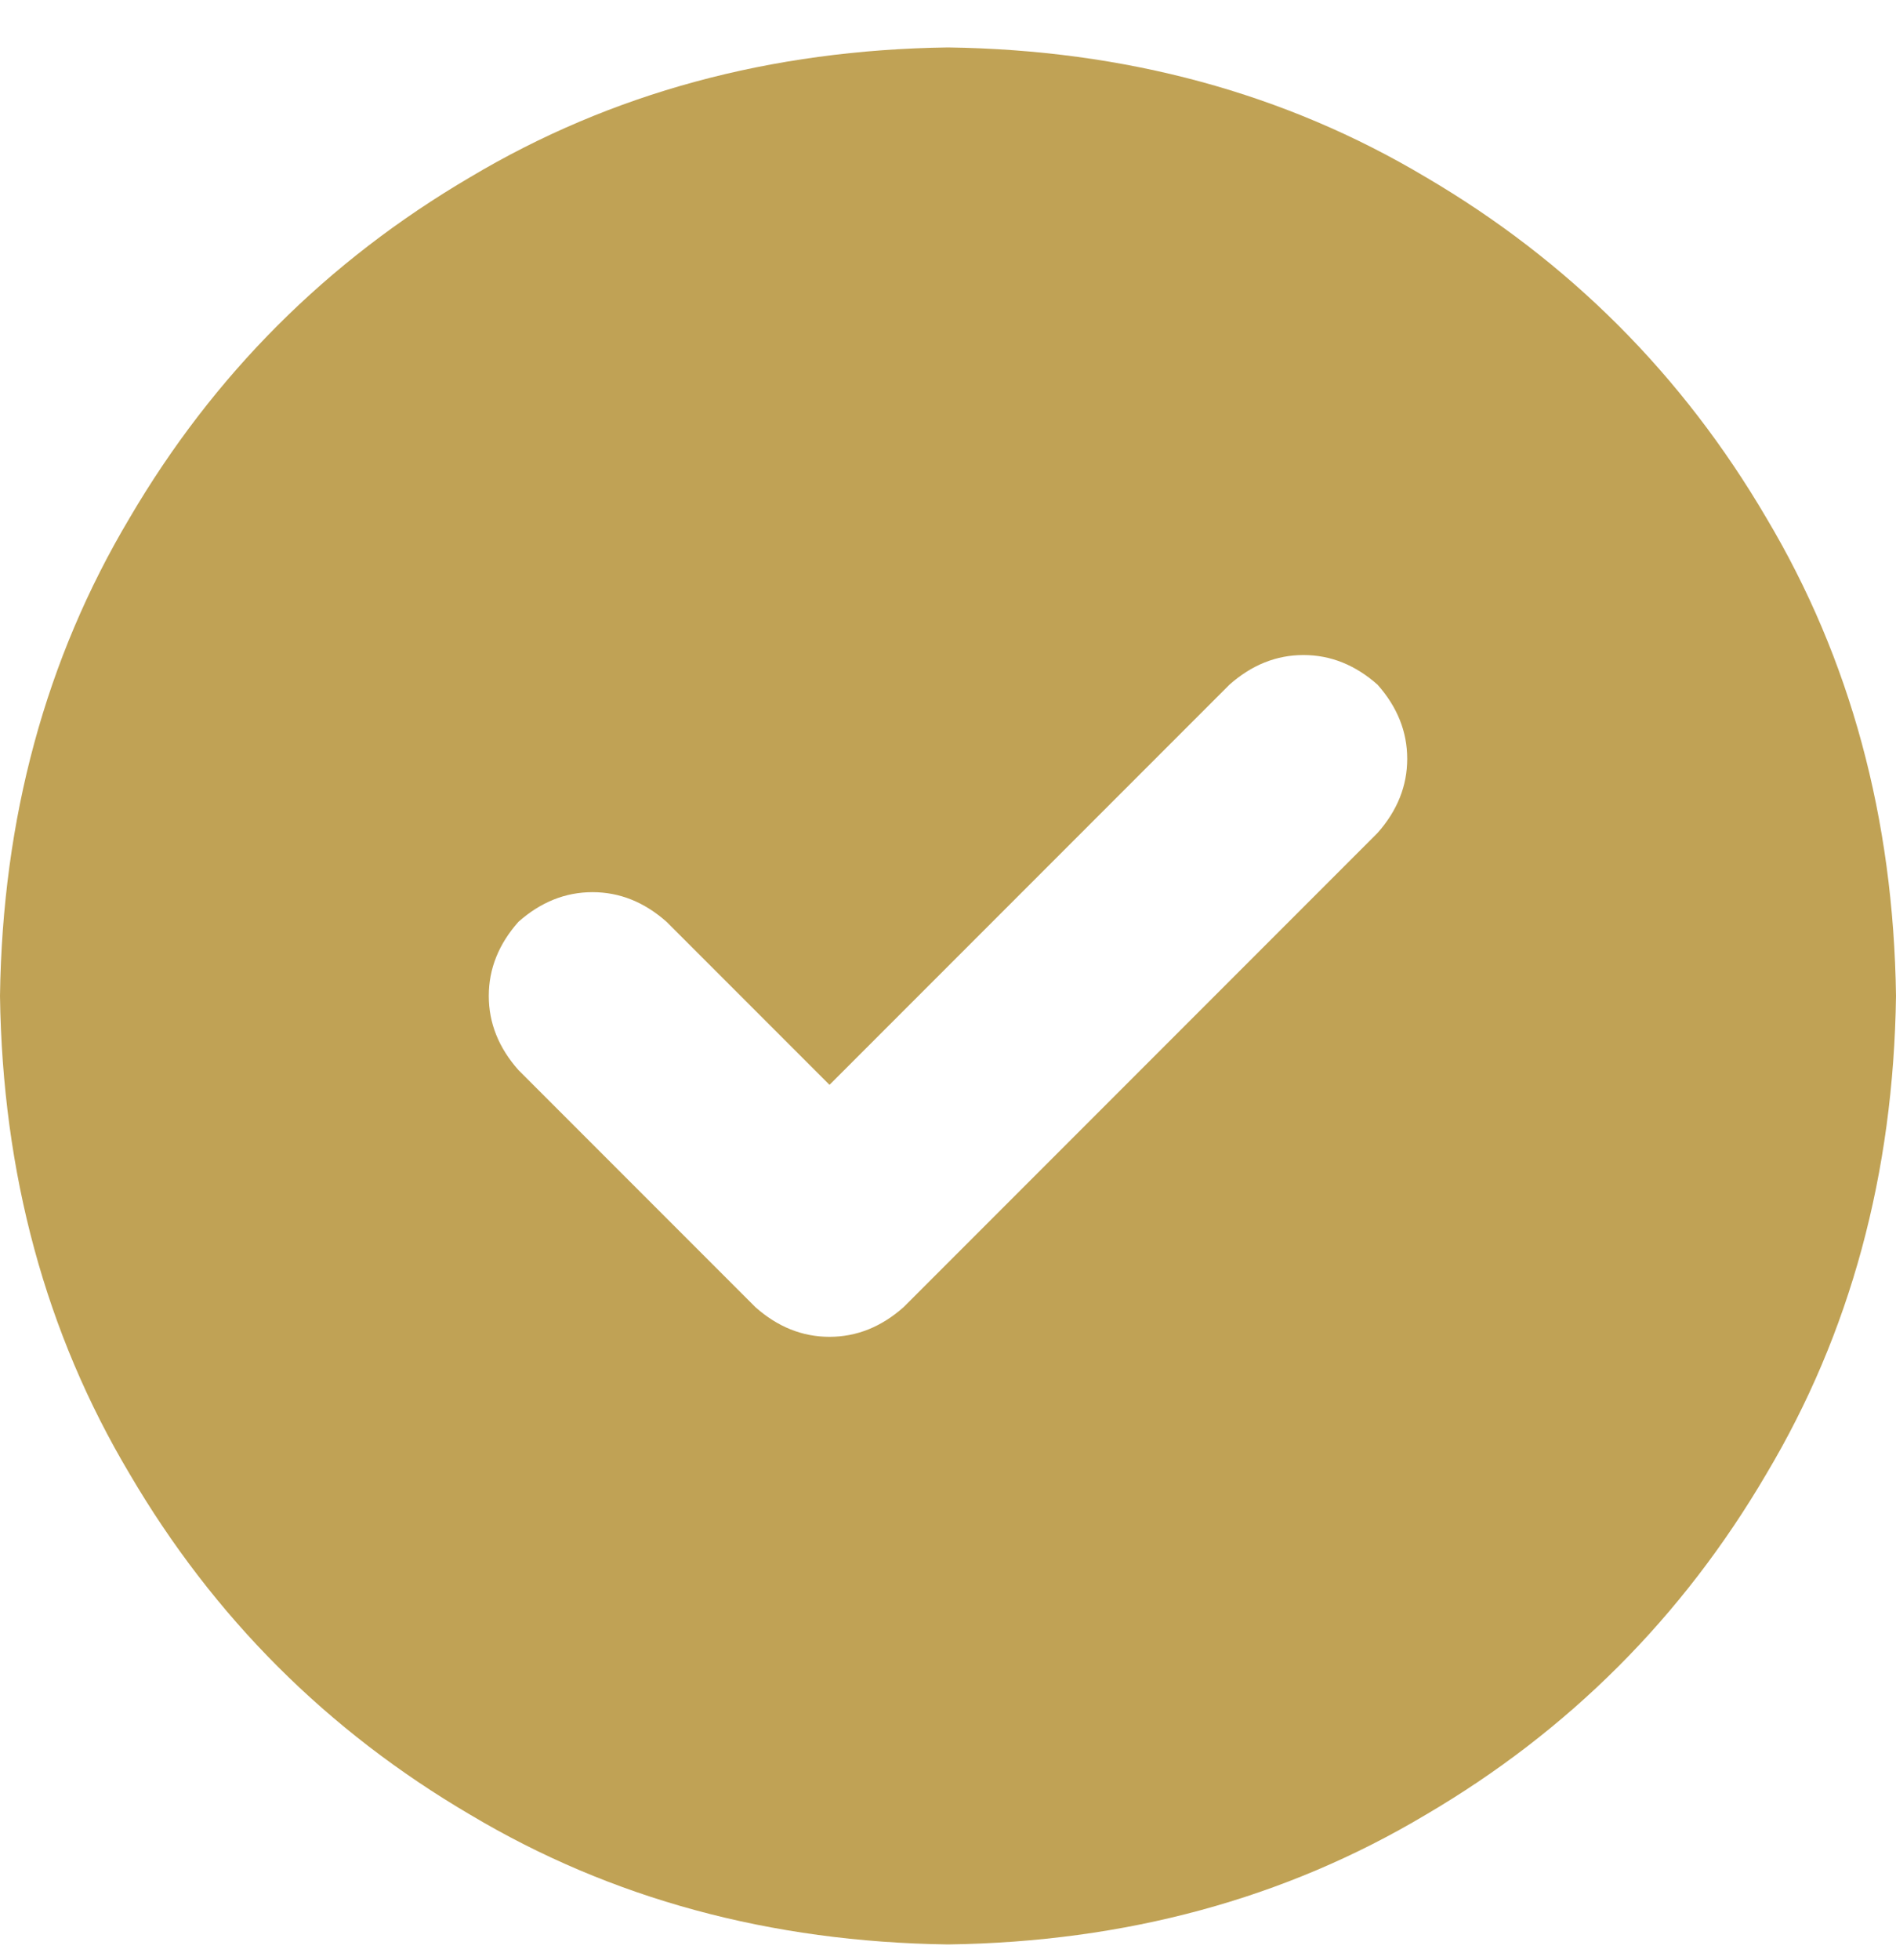 <svg width="30" height="31" viewBox="0 0 30 31" fill="none" xmlns="http://www.w3.org/2000/svg">
<path d="M15 0.75C12.188 0.789 9.668 1.473 7.441 2.801C5.176 4.129 3.379 5.926 2.051 8.191C0.723 10.418 0.039 12.938 0 15.75C0.039 18.562 0.723 21.082 2.051 23.309C3.379 25.574 5.176 27.371 7.441 28.699C9.668 30.027 12.188 30.711 15 30.75C17.812 30.711 20.332 30.027 22.559 28.699C24.824 27.371 26.621 25.574 27.949 23.309C29.277 21.082 29.961 18.562 30 15.75C29.961 12.938 29.277 10.418 27.949 8.191C26.621 5.926 24.824 4.129 22.559 2.801C20.332 1.473 17.812 0.789 15 0.75ZM21.797 13.172L14.297 20.672C13.945 20.984 13.555 21.141 13.125 21.141C12.695 21.141 12.305 20.984 11.953 20.672L8.203 16.922C7.891 16.57 7.734 16.18 7.734 15.75C7.734 15.32 7.891 14.93 8.203 14.578C8.555 14.266 8.945 14.109 9.375 14.109C9.805 14.109 10.195 14.266 10.547 14.578L13.125 17.156L19.453 10.828C19.805 10.516 20.195 10.359 20.625 10.359C21.055 10.359 21.445 10.516 21.797 10.828C22.109 11.18 22.266 11.57 22.266 12C22.266 12.43 22.109 12.82 21.797 13.172Z" fill="#C0A255"/>
</svg>
